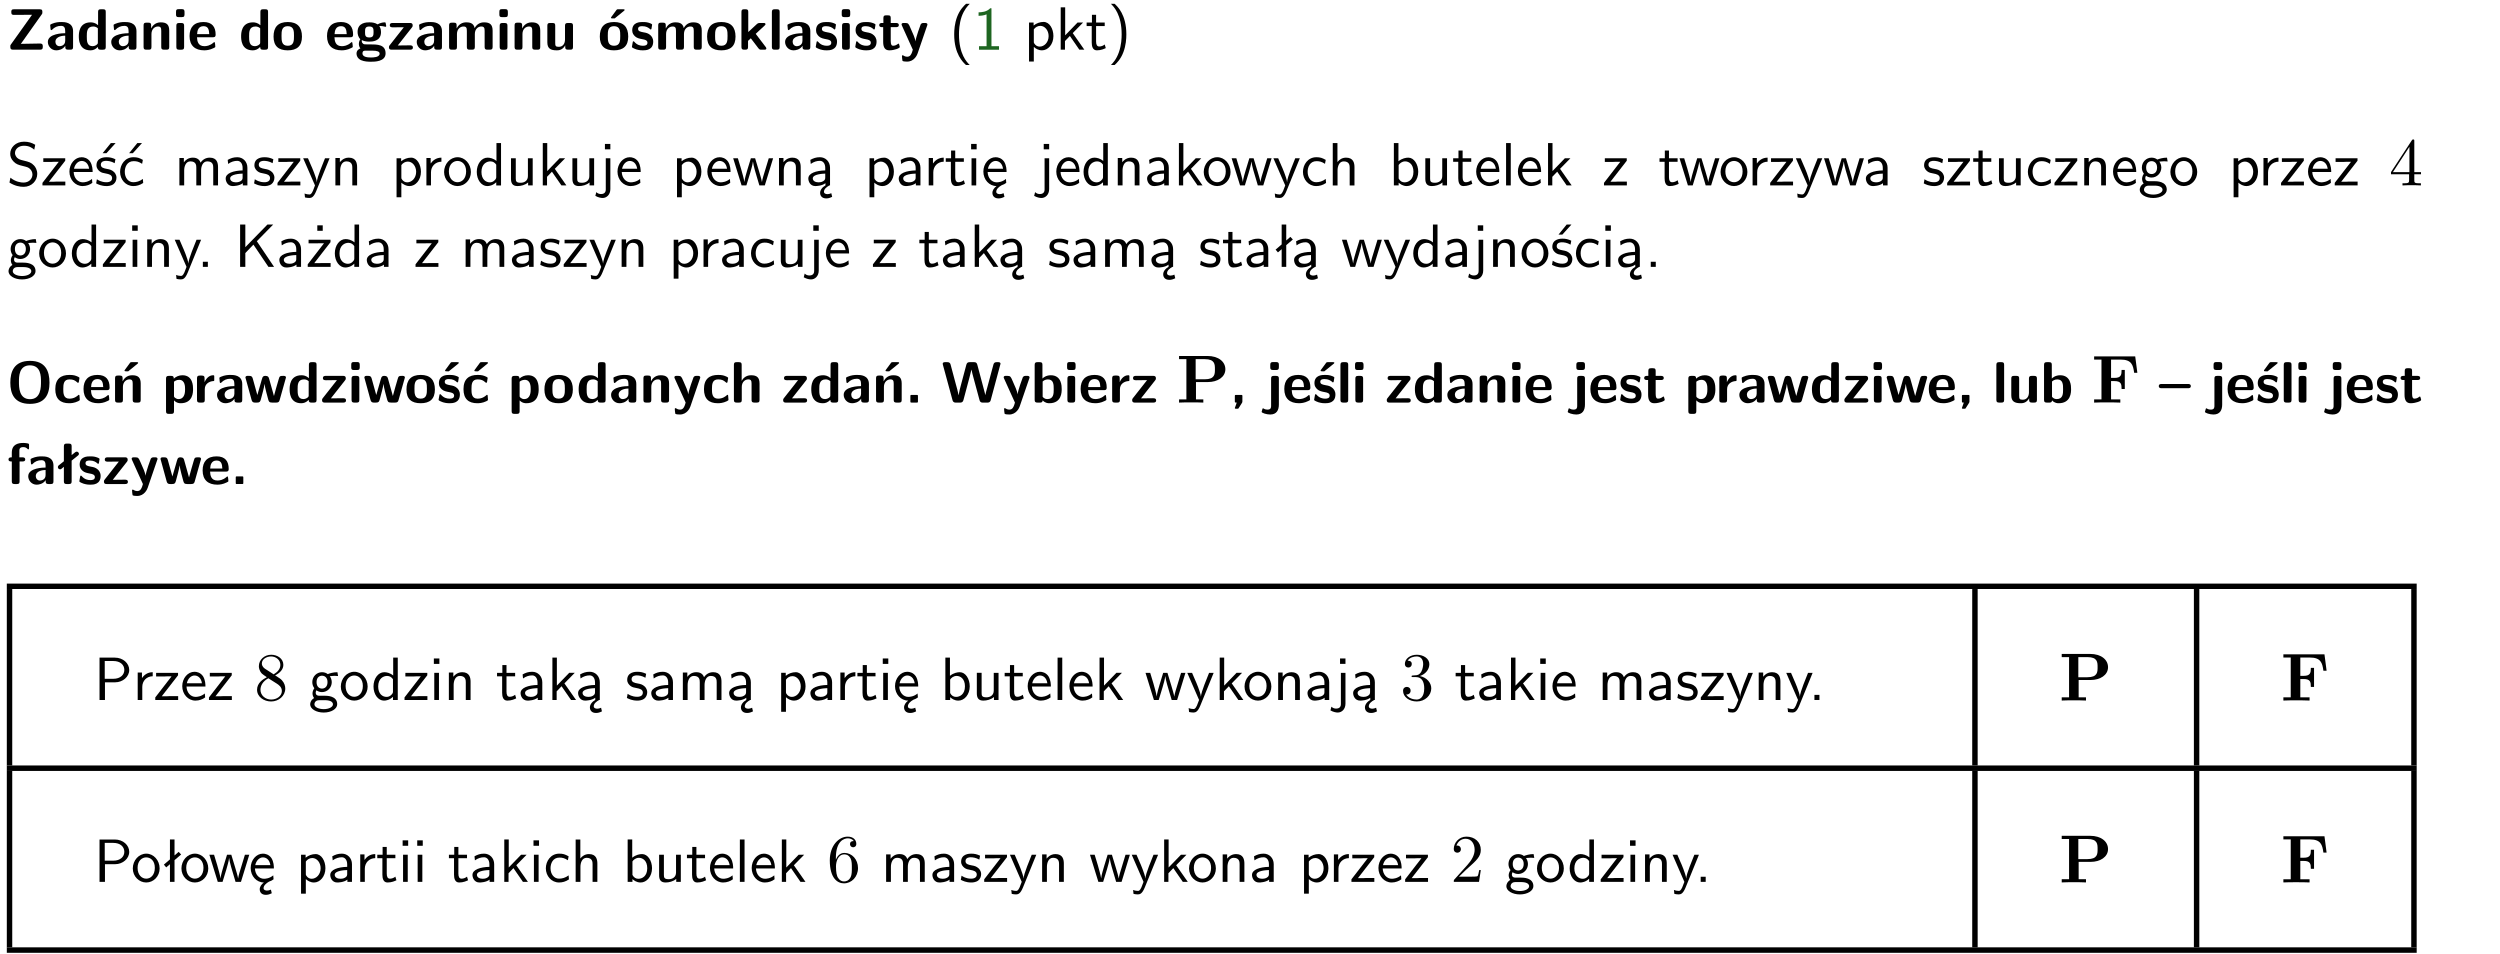 <?xml version="1.0" encoding="UTF-8"?>
<svg width="367pt" height="140pt" version="1.2" viewBox="0 0 367 140" xmlns="http://www.w3.org/2000/svg" xmlns:xlink="http://www.w3.org/1999/xlink">
 <defs>
  <symbol id="glyph0-1" overflow="visible">
   <path d="m5.141-5.203c0.078-0.109 0.078-0.125 0.078-0.312 0-0.234 0-0.422-0.406-0.422h-3.75c-0.359 0-0.406 0.141-0.406 0.422 0 0.406 0.172 0.406 0.516 0.406 0.75 0 1.484-0.016 2.234-0.016h0.297l-3.094 4.344c-0.094 0.109-0.094 0.125-0.094 0.297v0.078c0 0.297 0.094 0.406 0.422 0.406h3.922c0.328 0 0.422-0.109 0.422-0.406v-0.078c0-0.422-0.203-0.422-0.5-0.422-0.75 0-1.938 0.031-2.719 0.047z"/>
  </symbol>
  <symbol id="glyph0-2" overflow="visible">
   <path d="m3.969-2.703c0-1.359-1.297-1.359-1.719-1.359-0.406 0-0.844 0.031-1.406 0.266-0.188 0.078-0.234 0.109-0.234 0.203 0 0.062 0.062 0.547 0.062 0.625 0.016 0.047 0.062 0.094 0.109 0.094s0.078-0.031 0.094-0.047c0.375-0.391 0.797-0.578 1.328-0.578 0.469 0 0.609 0.281 0.609 0.781v0.297c-0.297 0-2.547 0.031-2.547 1.281 0 0.594 0.484 1.234 1.234 1.234 0.297 0 0.938-0.078 1.328-0.672v0.172c0 0.266 0.062 0.406 0.422 0.406h0.312c0.328 0 0.406-0.109 0.406-0.406zm-1.156 1.391c0 0.797-0.812 0.797-0.844 0.797-0.359 0-0.594-0.312-0.594-0.641 0-0.844 1.188-0.906 1.438-0.906z"/>
  </symbol>
  <symbol id="glyph0-3" overflow="visible">
   <path d="m4.266-5.531c0-0.281-0.047-0.406-0.406-0.406h-0.312c-0.328 0-0.406 0.109-0.406 0.406v1.938c-0.391-0.359-0.812-0.422-1.078-0.422-1.75 0-1.75 1.641-1.75 2.062 0 0.391 0 2.047 1.703 2.047 0.359 0 0.719-0.109 1.094-0.5 0 0.328 0.125 0.406 0.406 0.406h0.344c0.328 0 0.406-0.109 0.406-0.406zm-1.156 4.453c0 0.156 0 0.234-0.25 0.406-0.219 0.125-0.406 0.156-0.516 0.156-0.859 0-0.859-0.797-0.859-1.438s0-1.453 0.953-1.453c0.25 0 0.484 0.094 0.672 0.266z"/>
  </symbol>
  <symbol id="glyph0-4" overflow="visible">
   <path d="m4.281-2.781c0-0.891-0.375-1.234-1.25-1.234-0.906 0-1.281 0.656-1.391 0.875h-0.016v-0.422c0-0.281-0.062-0.406-0.406-0.406h-0.297c-0.312 0-0.406 0.094-0.406 0.406v3.156c0 0.297 0.094 0.406 0.406 0.406h0.344c0.328 0 0.406-0.109 0.406-0.406v-1.891c0-0.75 0.5-1.109 0.953-1.109 0.406 0 0.484 0.203 0.484 0.641v2.359c0 0.266 0.062 0.406 0.422 0.406h0.344c0.328 0 0.406-0.109 0.406-0.406z"/>
  </symbol>
  <symbol id="glyph0-5" overflow="visible">
   <path d="m0.875-5.953c-0.281 0-0.406 0.047-0.406 0.391v0.406c0 0.266 0.078 0.375 0.391 0.375h0.453c0.406 0 0.406-0.172 0.406-0.578s0-0.594-0.406-0.594zm0.781 2.438c0-0.266-0.062-0.406-0.406-0.406h-0.312c-0.312 0-0.422 0.094-0.422 0.406v3.109c0 0.297 0.094 0.406 0.422 0.406h0.312c0.328 0 0.406-0.109 0.406-0.406z"/>
  </symbol>
  <symbol id="glyph0-6" overflow="visible">
   <path d="m3.688-1.828c0.203 0 0.406-0.016 0.406-0.391 0-1.109-0.5-1.844-1.781-1.844-1.375 0-2.047 0.766-2.047 2.062 0 1.406 0.812 2.094 2.156 2.094 0.328 0 0.812-0.047 1.375-0.328 0.188-0.094 0.25-0.109 0.25-0.219 0-0.062-0.016-0.312-0.031-0.375-0.031-0.266-0.047-0.281-0.125-0.281-0.031 0-0.047 0-0.141 0.094-0.5 0.438-1.016 0.5-1.297 0.5-0.969 0-1.062-0.766-1.094-1.312zm-2.312-0.453c0.016-0.531 0.188-1.172 0.938-1.172 0.688 0 0.812 0.5 0.844 1.172z"/>
  </symbol>
  <symbol id="glyph0-7" overflow="visible">
   <path d="m4.438-1.922c0-1.406-0.688-2.141-2.078-2.141-1.438 0-2.094 0.75-2.094 2.141s0.734 2.016 2.078 2.016 2.094-0.609 2.094-2.016zm-2.078 1.344c-0.922 0-0.922-0.766-0.922-1.453 0-0.656 0-1.422 0.906-1.422 0.922 0 0.922 0.75 0.922 1.422s0 1.453-0.906 1.453z"/>
  </symbol>
  <symbol id="glyph0-8" overflow="visible">
   <path d="m1.719-0.781c-0.312 0-0.438 0-0.547-0.109-0.047-0.031-0.188-0.156-0.188-0.391 0-0.047 0.016-0.078 0.016-0.125 0.406 0.219 0.906 0.219 1.094 0.219 0.359 0 1.719 0 1.719-1.406 0-0.5-0.188-0.797-0.266-0.891 0.141 0 0.438 0 0.797 0.094 0.031 0.016 0.094 0.031 0.125 0.031 0.062 0 0.109-0.047 0.109-0.109 0-0.031-0.047-0.234-0.062-0.328-0.031-0.203-0.031-0.219-0.188-0.219-0.266 0-0.703 0.109-1.016 0.297-0.406-0.266-0.859-0.297-1.219-0.297s-1.719 0-1.719 1.406c0 0.344 0.094 0.781 0.406 1.062-0.219 0.312-0.219 0.641-0.219 0.688 0 0.172 0.047 0.453 0.219 0.672-0.125 0.062-0.562 0.219-0.562 0.766 0 0.266 0.125 0.703 0.656 0.953 0.5 0.219 1.062 0.234 1.469 0.234 0.5 0 2.141 0 2.141-1.219 0-1.328-1.203-1.328-2.359-1.328zm0.375-1.016c-0.609 0-0.625-0.328-0.625-0.797s0.016-0.812 0.625-0.812c0.594 0 0.625 0.328 0.625 0.797 0 0.484-0.031 0.812-0.625 0.812zm0.453 1.938c0.703 0 1.062 0.125 1.062 0.438 0 0.562-0.984 0.562-1.25 0.562-0.344 0-1.266 0-1.266-0.594 0-0.406 0.266-0.406 0.469-0.406z"/>
  </symbol>
  <symbol id="glyph0-9" overflow="visible">
   <path d="m3.641-3.266c0.094-0.109 0.109-0.156 0.109-0.297 0-0.359-0.266-0.359-0.406-0.359h-2.531c-0.125 0-0.422 0-0.422 0.328 0 0.312 0.281 0.312 0.516 0.312 0.266 0 0.953-0.016 1.234-0.016h0.312l-2.078 2.641c-0.094 0.109-0.109 0.156-0.109 0.297 0 0.359 0.266 0.359 0.406 0.359h2.688c0.109 0 0.422 0 0.422-0.312 0-0.328-0.266-0.328-0.516-0.328-0.438 0-0.891 0.016-1.312 0.016h-0.391z"/>
  </symbol>
  <symbol id="glyph0-10" overflow="visible">
   <path d="m6.906-2.781c0-0.891-0.375-1.234-1.25-1.234-0.609 0-1.078 0.281-1.391 0.844-0.141-0.812-0.859-0.844-1.219-0.844-0.172 0-0.531 0-0.922 0.281-0.266 0.203-0.422 0.469-0.484 0.594h-0.016v-0.422c0-0.281-0.062-0.406-0.406-0.406h-0.297c-0.312 0-0.406 0.094-0.406 0.406v3.156c0 0.297 0.094 0.406 0.406 0.406h0.344c0.328 0 0.406-0.109 0.406-0.406v-1.891c0-0.781 0.531-1.109 0.953-1.109 0.406 0 0.5 0.188 0.5 0.641v2.359c0 0.297 0.094 0.406 0.406 0.406h0.344c0.328 0 0.422-0.109 0.422-0.406v-1.891c0-0.781 0.516-1.109 0.938-1.109 0.406 0 0.5 0.188 0.5 0.641v2.359c0 0.297 0.094 0.406 0.406 0.406h0.344c0.328 0 0.422-0.109 0.422-0.406z"/>
  </symbol>
  <symbol id="glyph0-11" overflow="visible">
   <path d="m4.281-3.516c0-0.266-0.062-0.406-0.406-0.406h-0.344c-0.328 0-0.422 0.109-0.422 0.406v2.031c0 0.562-0.297 1.062-0.906 1.062-0.469 0-0.531-0.125-0.531-0.578v-2.516c0-0.266-0.047-0.406-0.406-0.406h-0.344c-0.312 0-0.406 0.094-0.406 0.406v2.438c0 0.922 0.5 1.172 1.391 1.172 0.219 0 0.828 0 1.234-0.734v0.234c0 0.266 0.062 0.406 0.406 0.406h0.328c0.328 0 0.406-0.109 0.406-0.406z"/>
  </symbol>
  <symbol id="glyph0-12" overflow="visible">
   <path d="m4.438-1.922c0-1.406-0.688-2.141-2.078-2.141-1.438 0-2.094 0.75-2.094 2.141s0.734 2.016 2.078 2.016 2.094-0.609 2.094-2.016zm-2.078 1.344c-0.922 0-0.922-0.766-0.922-1.453 0-0.656 0-1.422 0.906-1.422 0.922 0 0.922 0.75 0.922 1.422s0 1.453-0.906 1.453zm1.453-5.125c0.047-0.031 0.094-0.078 0.094-0.125 0-0.109-0.094-0.109-0.219-0.109h-0.703c-0.172 0-0.188 0-0.266 0.094l-0.734 1c-0.078 0.094-0.078 0.125-0.078 0.141 0 0.109 0.094 0.109 0.234 0.109h0.312z"/>
  </symbol>
  <symbol id="glyph0-13" overflow="visible">
   <path d="m3.391-1.203c0-0.484-0.25-0.781-0.406-0.922-0.344-0.312-0.641-0.359-1-0.422-0.484-0.094-0.812-0.156-0.812-0.5s0.281-0.406 0.609-0.406c0.578 0 0.875 0.203 1.109 0.391 0.078 0.094 0.094 0.094 0.125 0.094 0.094 0 0.109-0.078 0.125-0.109 0.016-0.078 0.094-0.547 0.094-0.594 0-0.141-0.453-0.266-0.547-0.297-0.344-0.094-0.609-0.094-0.844-0.094-0.375 0-1.531 0-1.531 1.219 0 0.422 0.188 0.672 0.422 0.891 0.297 0.266 0.641 0.328 1.125 0.422 0.25 0.047 0.688 0.125 0.688 0.5 0 0.391-0.344 0.453-0.672 0.453-0.375 0-0.859-0.109-1.266-0.594-0.031-0.031-0.062-0.062-0.109-0.062-0.094 0-0.109 0.078-0.109 0.125-0.016 0.125-0.125 0.609-0.125 0.703 0 0.156 0.641 0.344 0.641 0.359 0.469 0.141 0.828 0.141 0.969 0.141 0.438 0 1.516-0.031 1.516-1.297z"/>
  </symbol>
  <symbol id="glyph0-14" overflow="visible">
   <path d="m2.688-2.328 1.312-1.219c0.094-0.094 0.125-0.125 0.125-0.188 0-0.188-0.172-0.188-0.281-0.188h-0.5c-0.156 0-0.328 0-0.516 0.188l-1.234 1.141v-2.938c0-0.281-0.062-0.406-0.406-0.406h-0.188c-0.312 0-0.406 0.094-0.406 0.406v5.125c0 0.297 0.094 0.406 0.406 0.406h0.156c0.328 0 0.406-0.109 0.406-0.406v-0.891c0.141-0.125 0.266-0.25 0.406-0.375 0.516 0.672 1.047 1.375 1.109 1.453 0.156 0.188 0.203 0.219 0.453 0.219h0.422c0.109 0 0.297 0 0.297-0.188 0-0.016 0-0.078-0.078-0.188z"/>
  </symbol>
  <symbol id="glyph0-15" overflow="visible">
   <path d="m1.656-5.531c0-0.281-0.062-0.406-0.406-0.406h-0.312c-0.312 0-0.422 0.094-0.422 0.406v5.125c0 0.297 0.094 0.406 0.422 0.406h0.312c0.328 0 0.406-0.109 0.406-0.406z"/>
  </symbol>
  <symbol id="glyph0-16" overflow="visible">
   <path d="m1.859-3.312h0.766c0.109 0 0.422 0 0.422-0.297 0-0.312-0.312-0.312-0.422-0.312h-0.766v-0.703c0-0.281-0.047-0.422-0.406-0.422h-0.266c-0.312 0-0.406 0.094-0.406 0.422v0.703h-0.203c-0.094 0-0.406 0-0.406 0.312 0 0.297 0.312 0.297 0.406 0.297h0.172v2.172c0 0.859 0.312 1.234 0.906 1.234 0.078 0 0.453 0 0.891-0.141 0.156-0.031 0.641-0.188 0.641-0.359 0-0.016-0.016-0.078-0.062-0.266-0.047-0.172-0.062-0.219-0.141-0.219-0.031 0-0.047 0.016-0.094 0.062-0.094 0.062-0.328 0.25-0.688 0.25-0.203 0-0.344-0.141-0.344-0.703z"/>
  </symbol>
  <symbol id="glyph0-17" overflow="visible">
   <path d="m4-3.516c0.047-0.109 0.047-0.125 0.047-0.172 0-0.234-0.234-0.234-0.344-0.234h-0.188c-0.141 0-0.328 0-0.453 0.203-0.016 0.031-0.719 1.922-0.766 2.5-0.047-0.422-0.391-1.219-0.766-2.031-0.234-0.547-0.297-0.672-0.719-0.672h-0.234c-0.109 0-0.328 0-0.328 0.219 0 0.031 0.031 0.094 0.047 0.141l1.609 3.562c-0.062 0.188-0.094 0.281-0.109 0.359-0.109 0.281-0.25 0.672-0.719 0.672-0.281 0-0.484-0.125-0.578-0.188-0.031-0.016-0.062-0.031-0.078-0.031-0.047 0-0.109 0.031-0.109 0.125 0 0.078 0.047 0.656 0.078 0.703 0.078 0.094 0.531 0.109 0.672 0.109 1.062 0 1.484-1 1.547-1.203z"/>
  </symbol>
  <symbol id="glyph0-18" overflow="visible">
   <path d="m6.266-2.922c0-1.734-0.625-3.203-2.859-3.203-2.375 0-2.891 1.625-2.891 3.203 0 1.594 0.562 3.109 2.875 3.109 2.203 0 2.875-1.359 2.875-3.109zm-2.859 2.422c-1.625 0-1.625-1.781-1.625-2.562 0-0.75 0-2.406 1.609-2.406 1.625 0 1.625 1.625 1.625 2.406 0 0.766 0 2.562-1.609 2.562z"/>
  </symbol>
  <symbol id="glyph0-19" overflow="visible">
   <path d="m3.906-0.422c0-0.094-0.031-0.5-0.047-0.609 0-0.016-0.016-0.109-0.094-0.109-0.047 0-0.062 0-0.141 0.094-0.156 0.125-0.547 0.469-1.25 0.469-0.891 0-0.891-0.859-0.891-1.406 0-0.703 0.047-1.422 0.906-1.422 0.562 0 0.797 0.141 1.109 0.406 0.094 0.094 0.109 0.094 0.141 0.094 0.094 0 0.109-0.078 0.125-0.109 0.016-0.078 0.094-0.562 0.094-0.594 0-0.078-0.062-0.109-0.203-0.188-0.406-0.188-0.672-0.266-1.266-0.266-1.281 0-2.078 0.594-2.078 2.094 0 1.422 0.734 2.062 2.031 2.062 0.234 0 0.75-0.016 1.328-0.297 0.234-0.125 0.234-0.141 0.234-0.219z"/>
  </symbol>
  <symbol id="glyph0-20" overflow="visible">
   <path d="m4.281-2.781c0-0.891-0.375-1.234-1.25-1.234-0.906 0-1.281 0.656-1.391 0.875h-0.016v-0.422c0-0.281-0.062-0.406-0.406-0.406h-0.297c-0.312 0-0.406 0.094-0.406 0.406v3.156c0 0.297 0.094 0.406 0.406 0.406h0.344c0.328 0 0.406-0.109 0.406-0.406v-1.891c0-0.75 0.5-1.109 0.953-1.109 0.406 0 0.484 0.203 0.484 0.641v2.359c0 0.266 0.062 0.406 0.422 0.406h0.344c0.328 0 0.406-0.109 0.406-0.406zm-0.469-2.922c0.047-0.031 0.094-0.078 0.094-0.125 0-0.109-0.094-0.109-0.219-0.109h-0.703c-0.172 0-0.188 0-0.266 0.094l-0.734 1c-0.078 0.094-0.078 0.125-0.078 0.141 0 0.109 0.094 0.109 0.234 0.109h0.312z"/>
  </symbol>
  <symbol id="glyph0-21" overflow="visible">
   <path d="m1.688-0.328c0.391 0.422 0.859 0.422 0.969 0.422 1.828 0 1.828-1.641 1.828-2.078 0-0.406 0-2.031-1.562-2.031-0.5 0-0.953 0.203-1.266 0.5 0-0.328-0.109-0.406-0.406-0.406h-0.312c-0.312 0-0.422 0.094-0.422 0.406v4.766c0 0.312 0.094 0.406 0.422 0.406h0.344c0.312 0 0.406-0.109 0.406-0.406zm0-2.734c0.094-0.094 0.375-0.281 0.75-0.281 0.875 0 0.875 1 0.875 1.391 0 0.328 0 1.438-0.969 1.438-0.188 0-0.344-0.078-0.453-0.156-0.203-0.141-0.203-0.188-0.203-0.344z"/>
  </symbol>
  <symbol id="glyph0-22" overflow="visible">
   <path d="m1.656-1.969c0-0.812 0.688-1.141 1.219-1.188 0.156 0 0.172 0 0.172-0.219v-0.406c0-0.172 0-0.234-0.156-0.234-0.234 0-0.859 0.078-1.266 1.016v-0.562c0-0.281-0.062-0.406-0.422-0.406h-0.266c-0.312 0-0.422 0.094-0.422 0.406v3.156c0 0.297 0.094 0.406 0.422 0.406h0.312c0.328 0 0.406-0.109 0.406-0.406z"/>
  </symbol>
  <symbol id="glyph0-23" overflow="visible">
   <path d="m6.156-3.688c-0.031-0.234-0.172-0.234-0.438-0.234-0.406 0-0.516 0.031-0.625 0.469-0.203 0.656-0.578 2-0.703 2.484l-0.719-2.562c-0.062-0.188-0.125-0.391-0.516-0.391-0.125 0-0.328 0-0.438 0.203-0.078 0.125-0.453 1.609-0.766 2.609l-0.672-2.422c-0.094-0.297-0.188-0.391-0.531-0.391h-0.172c-0.172 0-0.344 0-0.375 0.234l0.906 3.297c0.109 0.391 0.344 0.391 0.547 0.391h0.25c0.391 0 0.469-0.125 0.562-0.469 0.188-0.719 0.5-1.797 0.531-2.234l0.016-0.016c0.047 0.5 0.422 1.844 0.531 2.25 0.094 0.312 0.141 0.469 0.578 0.469h0.578c0.359 0 0.453-0.109 0.531-0.391z"/>
  </symbol>
  <symbol id="glyph0-24" overflow="visible">
   <path d="m3.391-1.203c0-0.484-0.25-0.781-0.406-0.922-0.344-0.312-0.641-0.359-1-0.422-0.484-0.094-0.812-0.156-0.812-0.5s0.281-0.406 0.609-0.406c0.578 0 0.875 0.203 1.109 0.391 0.078 0.094 0.094 0.094 0.125 0.094 0.094 0 0.109-0.078 0.125-0.109 0.016-0.078 0.094-0.547 0.094-0.594 0-0.141-0.453-0.266-0.547-0.297-0.344-0.094-0.609-0.094-0.844-0.094-0.375 0-1.531 0-1.531 1.219 0 0.422 0.188 0.672 0.422 0.891 0.297 0.266 0.641 0.328 1.125 0.422 0.25 0.047 0.688 0.125 0.688 0.5 0 0.391-0.344 0.453-0.672 0.453-0.375 0-0.859-0.109-1.266-0.594-0.031-0.031-0.062-0.062-0.109-0.062-0.094 0-0.109 0.078-0.109 0.125-0.016 0.125-0.125 0.609-0.125 0.703 0 0.156 0.641 0.344 0.641 0.359 0.469 0.141 0.828 0.141 0.969 0.141 0.438 0 1.516-0.031 1.516-1.297zm-0.25-4.5c0.031-0.031 0.094-0.078 0.094-0.125 0-0.109-0.094-0.109-0.234-0.109h-0.703c-0.172 0-0.188 0-0.266 0.094l-0.734 1c-0.078 0.094-0.078 0.125-0.078 0.141 0 0.109 0.094 0.109 0.234 0.109h0.312z"/>
  </symbol>
  <symbol id="glyph0-25" overflow="visible">
   <path d="m3.906-0.422c0-0.094-0.031-0.5-0.047-0.609 0-0.016-0.016-0.109-0.094-0.109-0.047 0-0.062 0-0.141 0.094-0.156 0.125-0.547 0.469-1.25 0.469-0.891 0-0.891-0.859-0.891-1.406 0-0.703 0.047-1.422 0.906-1.422 0.562 0 0.797 0.141 1.109 0.406 0.094 0.094 0.109 0.094 0.141 0.094 0.094 0 0.109-0.078 0.125-0.109 0.016-0.078 0.094-0.562 0.094-0.594 0-0.078-0.062-0.109-0.203-0.188-0.406-0.188-0.672-0.266-1.266-0.266-1.281 0-2.078 0.594-2.078 2.094 0 1.422 0.734 2.062 2.031 2.062 0.234 0 0.75-0.016 1.328-0.297 0.234-0.125 0.234-0.141 0.234-0.219zm-0.094-5.281c0.047-0.031 0.094-0.078 0.094-0.125 0-0.109-0.094-0.109-0.219-0.109h-0.703c-0.172 0-0.188 0-0.266 0.094l-0.734 1c-0.078 0.094-0.078 0.125-0.078 0.141 0 0.109 0.094 0.109 0.234 0.109h0.312z"/>
  </symbol>
  <symbol id="glyph0-26" overflow="visible">
   <path d="m4.281-2.781c0-0.891-0.375-1.234-1.25-1.234-0.859 0-1.25 0.594-1.375 0.828v-2.344c0-0.281-0.062-0.406-0.422-0.406h-0.312c-0.312 0-0.406 0.094-0.406 0.406v5.125c0 0.297 0.094 0.406 0.406 0.406h0.344c0.328 0 0.406-0.109 0.406-0.406v-1.891c0-0.75 0.5-1.109 0.953-1.109 0.406 0 0.484 0.203 0.484 0.641v2.359c0 0.266 0.062 0.406 0.422 0.406h0.344c0.328 0 0.406-0.109 0.406-0.406z"/>
  </symbol>
  <symbol id="glyph0-27" overflow="visible">
   <path d="m1.859-0.891c0-0.219 0-0.234-0.219-0.234h-0.672c-0.219 0-0.219 0.016-0.219 0.234v0.656c0 0.219 0 0.234 0.219 0.234h0.672c0.219 0 0.219-0.016 0.219-0.234z"/>
  </symbol>
  <symbol id="glyph0-28" overflow="visible">
   <path d="m8.641-5.531c0.047-0.125 0.047-0.156 0.047-0.156 0-0.25-0.234-0.25-0.359-0.25h-0.172c-0.172 0-0.422 0-0.516 0.375l-0.906 3.375c-0.125 0.438-0.203 0.719-0.281 1.094-0.047-0.234-0.047-0.25-0.25-1l-0.922-3.469c-0.094-0.344-0.266-0.375-0.516-0.375h-0.562c-0.188 0-0.422 0-0.531 0.375l-0.75 2.812-0.219 0.844c-0.094 0.406-0.156 0.672-0.172 0.812h-0.016c-0.062-0.453-0.266-1.203-0.422-1.734l-0.734-2.75c-0.094-0.359-0.344-0.359-0.516-0.359h-0.281c-0.125 0-0.359 0-0.359 0.25 0 0 0 0.031 0.031 0.156l1.406 5.172c0.094 0.359 0.344 0.359 0.516 0.359h0.562c0.188 0 0.422 0 0.531-0.391l0.891-3.344c0.125-0.469 0.188-0.703 0.281-1.125 0.109 0.5 0.156 0.719 0.312 1.266l0.875 3.234c0.094 0.359 0.328 0.359 0.5 0.359h0.625c0.172 0 0.422 0 0.516-0.359z"/>
  </symbol>
  <symbol id="glyph0-29" overflow="visible">
   <path d="m1.656-5.531c0-0.281-0.062-0.406-0.406-0.406h-0.312c-0.312 0-0.422 0.094-0.422 0.406v5.125c0 0.297 0.094 0.406 0.422 0.406h0.344c0.141 0 0.391 0 0.406-0.328 0.391 0.422 0.828 0.422 0.969 0.422 1.828 0 1.828-1.641 1.828-2.078 0-0.406 0-2.031-1.609-2.031-0.703 0-1.141 0.391-1.219 0.484zm0.031 2.438c0.109-0.109 0.375-0.312 0.766-0.312 0.859 0 0.859 0.797 0.859 1.438s0 1.453-0.953 1.453c-0.359 0-0.578-0.219-0.672-0.344z"/>
  </symbol>
  <symbol id="glyph0-30" overflow="visible">
   <path d="m1.859-0.891c0-0.219 0-0.234-0.219-0.234h-0.672c-0.219 0-0.219 0.016-0.219 0.234v0.656c0 0.219 0 0.234 0.281 0.234-0.047 0.141-0.094 0.281-0.141 0.406-0.047 0.141-0.141 0.375-0.141 0.391 0 0.109 0.094 0.109 0.219 0.109h0.109c0.172 0 0.188 0 0.266-0.141 0.156-0.234 0.297-0.469 0.453-0.719 0.062-0.109 0.062-0.125 0.062-0.281z"/>
  </symbol>
  <symbol id="glyph0-31" overflow="visible">
   <path d="m1.922-5.547c0-0.266-0.062-0.406-0.422-0.406h-0.422c-0.328 0-0.422 0.109-0.422 0.406v0.359c0 0.266 0.062 0.406 0.422 0.406h0.422c0.328 0 0.422-0.109 0.422-0.406zm-1.141 6.016c0 0.219 0 0.562-0.531 0.562-0.109 0-0.328-0.016-0.516-0.125-0.078-0.062-0.109-0.062-0.125-0.062-0.094 0-0.094 0.062-0.141 0.234-0.062 0.188-0.078 0.25-0.078 0.281 0 0.156 0.719 0.391 1.25 0.391 0.938 0 1.281-0.625 1.281-1.469v-3.797c0-0.266-0.062-0.406-0.422-0.406h-0.312c-0.328 0-0.406 0.109-0.406 0.406z"/>
  </symbol>
  <symbol id="glyph0-32" overflow="visible">
   <path d="m4.297-2.109c0.094 0 0.406 0 0.406-0.312s-0.312-0.312-0.406-0.312h-3.891c-0.094 0-0.406 0-0.406 0.312s0.312 0.312 0.406 0.312z"/>
  </symbol>
  <symbol id="glyph0-33" overflow="visible">
   <path d="m1.875-3.312h0.406c0.109 0 0.422 0 0.422-0.297 0-0.312-0.312-0.312-0.422-0.312h-0.438v-0.938c0-0.219 0-0.562 0.562-0.562 0.281 0 0.438 0.078 0.609 0.234 0.062 0.078 0.094 0.094 0.141 0.094 0.109 0 0.109-0.094 0.109-0.219v-0.406c0-0.203-0.016-0.203-0.297-0.266-0.25-0.047-0.438-0.047-0.562-0.047-0.641 0-1.672 0.141-1.672 1.422v0.688c-0.172 0-0.484 0-0.484 0.312 0 0.297 0.297 0.297 0.484 0.297v2.906c0 0.297 0.094 0.406 0.406 0.406h0.328c0.328 0 0.406-0.109 0.406-0.406z"/>
  </symbol>
  <symbol id="glyph0-34" overflow="visible">
   <path d="m1-3.344-0.766 0.609c-0.125 0.109-0.156 0.312-0.047 0.453 0.109 0.125 0.312 0.172 0.453 0.047l0.359-0.297v2.125c0 0.297 0.094 0.406 0.406 0.406h0.328c0.328 0 0.406-0.109 0.406-0.406v-3.031l0.953-0.766c0.141-0.109 0.156-0.297 0.047-0.422-0.109-0.141-0.297-0.172-0.453-0.062l-0.547 0.438v-1.281c0-0.281-0.062-0.406-0.406-0.406h-0.328c-0.297 0-0.406 0.094-0.406 0.406z"/>
  </symbol>
  <symbol id="glyph1-1" overflow="visible">
   <path d="m2.438-6.734c-0.297 0.281-0.891 0.828-1.312 1.922-0.359 0.969-0.422 1.922-0.422 2.562 0 2.906 1.297 4.094 1.734 4.5h0.547c-0.438-0.438-1.578-1.594-1.578-4.5 0-0.5 0.031-1.547 0.391-2.609 0.375-1.031 0.891-1.578 1.188-1.875z"/>
  </symbol>
  <symbol id="glyph1-2" overflow="visible">
   <path d="m2.688-6.078h-0.188c-0.531 0.547-1.266 0.578-1.703 0.594v0.516c0.297-0.016 0.734-0.031 1.172-0.219v4.672h-1.109v0.516h2.938v-0.516h-1.109z"/>
  </symbol>
  <symbol id="glyph1-3" overflow="visible">
   <path d="m1.438-0.406c0.281 0.25 0.672 0.5 1.203 0.5 0.875 0 1.672-0.875 1.672-2.094 0-1.078-0.578-2.078-1.438-2.078-0.531 0-1.047 0.188-1.469 0.531v-0.438h-0.672v5.719h0.703zm0-2.578c0.219-0.312 0.562-0.516 0.953-0.516 0.672 0 1.219 0.672 1.219 1.5 0 0.922-0.641 1.547-1.312 1.547-0.344 0-0.594-0.172-0.766-0.422-0.094-0.125-0.094-0.141-0.094-0.312z"/>
  </symbol>
  <symbol id="glyph1-4" overflow="visible">
   <path d="m2.516-2.438 1.516-1.547h-0.812l-1.812 1.875v-4.109h-0.656v6.219h0.625v-1.266l0.719-0.75 1.391 2.016h0.734z"/>
  </symbol>
  <symbol id="glyph1-5" overflow="visible">
   <path d="m1.562-3.469h1.266v-0.516h-1.266v-1.141h-0.609v1.141h-0.781v0.516h0.75v2.406c0 0.531 0.125 1.156 0.75 1.156s1.078-0.219 1.312-0.328l-0.156-0.531c-0.234 0.188-0.516 0.297-0.797 0.297-0.344 0-0.469-0.281-0.469-0.75z"/>
  </symbol>
  <symbol id="glyph1-6" overflow="visible">
   <path d="m1.047 2.25c0.297-0.281 0.891-0.828 1.297-1.922 0.359-0.969 0.422-1.922 0.422-2.578 0-2.891-1.281-4.078-1.719-4.484h-0.547c0.438 0.438 1.578 1.594 1.578 4.484 0 0.516-0.031 1.562-0.406 2.625-0.359 1.031-0.875 1.578-1.172 1.875z"/>
  </symbol>
  <symbol id="glyph1-7" overflow="visible">
   <path d="m4.172-5.969c-0.5-0.297-0.984-0.453-1.641-0.453-1.25 0-2.031 0.875-2.031 1.766 0 0.391 0.125 0.766 0.484 1.141 0.375 0.406 0.781 0.516 1.297 0.641 0.766 0.188 0.859 0.219 1.109 0.438 0.172 0.156 0.375 0.453 0.375 0.828 0 0.594-0.484 1.188-1.312 1.188-0.359 0-1.172-0.094-1.922-0.719l-0.141 0.719c0.797 0.5 1.516 0.625 2.078 0.625 1.188 0 2-0.906 2-1.891 0-0.594-0.266-1.016-0.469-1.234-0.422-0.453-0.719-0.531-1.547-0.734-0.516-0.125-0.656-0.172-0.922-0.391-0.062-0.062-0.328-0.328-0.328-0.719 0-0.531 0.484-1.062 1.312-1.062 0.766 0 1.188 0.297 1.516 0.578z"/>
  </symbol>
  <symbol id="glyph1-8" overflow="visible">
   <path d="m3.594-3.625v-0.359h-3.219v0.531h1.25c0.109 0 0.219-0.016 0.328-0.016h0.688l-2.391 3.094v0.375h3.359v-0.562h-1.328c-0.109 0-0.203 0.016-0.312 0.016h-0.766z"/>
  </symbol>
  <symbol id="glyph1-9" overflow="visible">
   <path d="m3.719-1.969c0-0.297-0.016-0.969-0.359-1.516-0.375-0.547-0.922-0.656-1.25-0.656-0.984 0-1.797 0.953-1.797 2.109 0 1.188 0.859 2.125 1.938 2.125 0.562 0 1.078-0.203 1.422-0.469l-0.047-0.578c-0.562 0.469-1.156 0.5-1.359 0.5-0.719 0-1.297-0.625-1.328-1.516zm-2.734-0.484c0.141-0.688 0.625-1.141 1.125-1.141 0.469 0 0.969 0.312 1.094 1.141z"/>
  </symbol>
  <symbol id="glyph1-10" overflow="visible">
   <path d="m3.078-3.844c-0.469-0.219-0.828-0.297-1.297-0.297-0.219 0-1.484 0-1.484 1.188 0 0.438 0.266 0.719 0.484 0.891 0.281 0.203 0.469 0.234 0.969 0.328 0.328 0.062 0.844 0.172 0.844 0.656 0 0.609-0.703 0.609-0.844 0.609-0.734 0-1.234-0.328-1.391-0.438l-0.109 0.609c0.281 0.141 0.781 0.391 1.516 0.391 0.156 0 0.641 0 1.031-0.281 0.281-0.219 0.438-0.578 0.438-0.953 0-0.5-0.344-0.812-0.359-0.828-0.344-0.312-0.594-0.375-1.031-0.453-0.5-0.094-0.906-0.188-0.906-0.625 0-0.562 0.641-0.562 0.75-0.562 0.297 0 0.766 0.047 1.281 0.344zm0.031-2.375h-0.703l-1.203 1.484h0.562z"/>
  </symbol>
  <symbol id="glyph1-11" overflow="visible">
   <path d="m3.672-3.75c-0.531-0.297-0.828-0.391-1.375-0.391-1.25 0-1.969 1.094-1.969 2.156 0 1.109 0.812 2.078 1.938 2.078 0.484 0 0.969-0.125 1.453-0.453l-0.047-0.594c-0.469 0.359-0.953 0.484-1.406 0.484-0.734 0-1.25-0.656-1.25-1.531 0-0.703 0.344-1.562 1.297-1.562 0.453 0 0.766 0.078 1.25 0.391zm-0.125-2.469h-0.688l-1.203 1.484h0.547z"/>
  </symbol>
  <symbol id="glyph1-12" overflow="visible">
   <path d="m6.391-2.672c0-0.609-0.141-1.406-1.219-1.406-0.547 0-1.016 0.25-1.344 0.734-0.234-0.688-0.859-0.734-1.141-0.734-0.656 0-1.078 0.359-1.312 0.688v-0.641h-0.656v4.031h0.703v-2.203c0-0.609 0.25-1.328 0.906-1.328 0.844 0 0.875 0.578 0.875 0.922v2.609h0.703v-2.203c0-0.609 0.25-1.328 0.906-1.328 0.844 0 0.875 0.578 0.875 0.922v2.609h0.703z"/>
  </symbol>
  <symbol id="glyph1-13" overflow="visible">
   <path d="m3.578-2.594c0-0.906-0.656-1.547-1.484-1.547-0.578 0-0.984 0.156-1.406 0.391l0.062 0.594c0.453-0.328 0.906-0.453 1.344-0.453 0.422 0 0.781 0.359 0.781 1.031v0.375c-1.344 0.031-2.484 0.406-2.484 1.188 0 0.391 0.25 1.109 1.031 1.109 0.125 0 0.969-0.016 1.484-0.422v0.328h0.672zm-0.703 1.406c0 0.172 0 0.391-0.297 0.562-0.266 0.172-0.609 0.172-0.703 0.172-0.438 0-0.828-0.203-0.828-0.578 0-0.625 1.453-0.688 1.828-0.703z"/>
  </symbol>
  <symbol id="glyph1-14" overflow="visible">
   <path d="m3.078-3.844c-0.469-0.219-0.828-0.297-1.297-0.297-0.219 0-1.484 0-1.484 1.188 0 0.438 0.266 0.719 0.484 0.891 0.281 0.203 0.469 0.234 0.969 0.328 0.328 0.062 0.844 0.172 0.844 0.656 0 0.609-0.703 0.609-0.844 0.609-0.734 0-1.234-0.328-1.391-0.438l-0.109 0.609c0.281 0.141 0.781 0.391 1.516 0.391 0.156 0 0.641 0 1.031-0.281 0.281-0.219 0.438-0.578 0.438-0.953 0-0.5-0.344-0.812-0.359-0.828-0.344-0.312-0.594-0.375-1.031-0.453-0.5-0.094-0.906-0.188-0.906-0.625 0-0.562 0.641-0.562 0.75-0.562 0.297 0 0.766 0.047 1.281 0.344z"/>
  </symbol>
  <symbol id="glyph1-15" overflow="visible">
   <path d="m4-3.984h-0.672c-1.172 2.859-1.188 3.266-1.188 3.469h-0.016c-0.047-0.594-0.766-2.266-0.812-2.344l-0.484-1.125h-0.703l1.734 3.984c-0.094 0.281-0.281 0.719-0.312 0.812-0.234 0.516-0.391 0.516-0.516 0.516-0.141 0-0.438-0.031-0.703-0.141l0.062 0.578c0.188 0.047 0.438 0.078 0.641 0.078 0.312 0 0.641-0.109 1.016-1.031z"/>
  </symbol>
  <symbol id="glyph1-16" overflow="visible">
   <path d="m3.906-2.672c0-0.594-0.141-1.406-1.234-1.406-0.812 0-1.25 0.609-1.297 0.672v-0.625h-0.656v4.031h0.703v-2.203c0-0.594 0.234-1.328 0.906-1.328 0.859 0 0.875 0.641 0.875 0.922v2.609h0.703z"/>
  </symbol>
  <symbol id="glyph1-17" overflow="visible">
   <path d="m1.406-1.922c0-0.891 0.641-1.547 1.531-1.562v-0.594c-0.797 0-1.297 0.453-1.578 0.859v-0.812h-0.625v4.031h0.672z"/>
  </symbol>
  <symbol id="glyph1-18" overflow="visible">
   <path d="m4.203-1.969c0-1.203-0.891-2.172-1.953-2.172-1.109 0-1.984 1-1.984 2.172s0.922 2.062 1.969 2.062c1.078 0 1.969-0.906 1.969-2.062zm-1.969 1.5c-0.625 0-1.266-0.516-1.266-1.594s0.688-1.531 1.266-1.531c0.625 0 1.266 0.469 1.266 1.531s-0.609 1.594-1.266 1.594z"/>
  </symbol>
  <symbol id="glyph1-19" overflow="visible">
   <path d="m3.891-6.219h-0.672v2.625c-0.469-0.391-0.969-0.484-1.312-0.484-0.891 0-1.578 0.938-1.578 2.094 0 1.172 0.688 2.078 1.531 2.078 0.297 0 0.828-0.078 1.328-0.562v0.469h0.703zm-0.703 4.969c0 0.125 0 0.297-0.297 0.547-0.203 0.188-0.422 0.25-0.656 0.25-0.562 0-1.219-0.422-1.219-1.531 0-1.188 0.781-1.547 1.312-1.547 0.391 0 0.672 0.203 0.859 0.484z"/>
  </symbol>
  <symbol id="glyph1-20" overflow="visible">
   <path d="m3.906-3.984h-0.703v2.609c0 0.672-0.5 0.984-1.078 0.984-0.641 0-0.703-0.234-0.703-0.625v-2.969h-0.703v3c0 0.656 0.219 1.078 0.953 1.078 0.484 0 1.125-0.141 1.562-0.531v0.438h0.672z"/>
  </symbol>
  <symbol id="glyph1-21" overflow="visible">
   <path d="m1.656-6.094h-0.797v0.797h0.797zm-2.203 7.625c0.438 0.25 0.844 0.312 1.078 0.312 0.562 0 1.125-0.469 1.125-1.312v-4.516h-0.672v4.594c0 0.578-0.453 0.656-0.703 0.656-0.266 0-0.5-0.094-0.688-0.281z"/>
  </symbol>
  <symbol id="glyph1-22" overflow="visible">
   <path d="m5.984-3.984h-0.641l-0.578 1.906c-0.109 0.312-0.375 1.203-0.422 1.594-0.031-0.281-0.266-1.078-0.422-1.594l-0.578-1.906h-0.625l-0.516 1.688c-0.094 0.312-0.406 1.344-0.438 1.797-0.047-0.422-0.344-1.438-0.484-1.938l-0.469-1.547h-0.688l1.234 3.984h0.703c0.047-0.141 0.359-1.141 0.562-1.844 0.125-0.422 0.375-1.297 0.391-1.641h0.016c0.016 0.25 0.172 0.875 0.281 1.266l0.656 2.219h0.797z"/>
  </symbol>
  <symbol id="glyph1-23" overflow="visible">
   <path d="m2.875-1.188c0 0.172 0 0.391-0.297 0.562-0.266 0.172-0.609 0.172-0.703 0.172-0.438 0-0.828-0.203-0.828-0.578 0-0.625 1.453-0.688 1.828-0.703zm-0.188 2.125c0-0.406 0.375-0.703 0.797-0.938h0.094v-2.594c0-0.906-0.656-1.547-1.484-1.547-0.578 0-0.984 0.156-1.406 0.391l0.062 0.594c0.453-0.328 0.906-0.453 1.344-0.453 0.422 0 0.781 0.359 0.781 1.031v0.375c-1.344 0.031-2.484 0.406-2.484 1.188 0 0.391 0.25 1.109 1.031 1.109 0.125 0 0.969-0.016 1.484-0.422v0.328c-0.453 0.25-0.812 0.688-0.781 1.141 0.016 0.391 0.281 0.766 0.891 0.766 0.297 0 0.516-0.062 0.875-0.234l-0.125-0.531c-0.203 0.094-0.406 0.141-0.594 0.141-0.25-0.031-0.469-0.078-0.484-0.344z"/>
  </symbol>
  <symbol id="glyph1-24" overflow="visible">
   <path d="m1.469-6.094h-0.812v0.797h0.812zm-0.062 2.109h-0.688v3.984h0.688z"/>
  </symbol>
  <symbol id="glyph1-25" overflow="visible">
   <path d="m0.984-2.453c0.141-0.688 0.625-1.141 1.125-1.141 0.469 0 0.969 0.312 1.094 1.141zm1.219 3.391c0-0.406 0.391-0.734 0.797-0.969 0.266-0.078 0.484-0.203 0.672-0.344l-0.047-0.578c-0.562 0.469-1.156 0.5-1.359 0.5-0.719 0-1.297-0.625-1.328-1.516h2.781c0-0.297-0.016-0.969-0.359-1.516-0.375-0.547-0.922-0.656-1.25-0.656-0.984 0-1.797 0.953-1.797 2.109 0 1.188 0.859 2.125 1.938 2.125-0.359 0.25-0.641 0.656-0.609 1.047 0.016 0.391 0.281 0.766 0.891 0.766 0.297 0 0.516-0.062 0.875-0.234l-0.125-0.531c-0.203 0.094-0.406 0.141-0.594 0.141-0.25-0.031-0.469-0.078-0.484-0.344z"/>
  </symbol>
  <symbol id="glyph1-26" overflow="visible">
   <path d="m3.672-3.75c-0.531-0.297-0.828-0.391-1.375-0.391-1.25 0-1.969 1.094-1.969 2.156 0 1.109 0.812 2.078 1.938 2.078 0.484 0 0.969-0.125 1.453-0.453l-0.047-0.594c-0.469 0.359-0.953 0.484-1.406 0.484-0.734 0-1.25-0.656-1.25-1.531 0-0.703 0.344-1.562 1.297-1.562 0.453 0 0.766 0.078 1.25 0.391z"/>
  </symbol>
  <symbol id="glyph1-27" overflow="visible">
   <path d="m3.906-2.672c0-0.594-0.141-1.406-1.234-1.406-0.562 0-0.984 0.281-1.266 0.641v-2.781h-0.688v6.219h0.703v-2.203c0-0.594 0.234-1.328 0.906-1.328 0.859 0 0.875 0.641 0.875 0.922v2.609h0.703z"/>
  </symbol>
  <symbol id="glyph1-28" overflow="visible">
   <path d="m1.406-6.219h-0.672v6.219h0.703v-0.406c0.219 0.188 0.594 0.5 1.203 0.5 0.891 0 1.672-0.891 1.672-2.094 0-1.109-0.625-2.078-1.453-2.078-0.359 0-0.906 0.094-1.453 0.531zm0.031 3.219c0.141-0.219 0.469-0.531 0.953-0.531 0.531 0 1.219 0.391 1.219 1.531 0 1.172-0.75 1.547-1.297 1.547-0.359 0-0.656-0.156-0.875-0.562z"/>
  </symbol>
  <symbol id="glyph1-29" overflow="visible">
   <path d="m1.406-6.219h-0.688v6.219h0.688z"/>
  </symbol>
  <symbol id="glyph1-30" overflow="visible">
   <path d="m3.156-3.5c0.203 0 0.453-0.047 0.672-0.047 0.156 0 0.5 0.031 0.516 0.031l-0.094-0.562c-0.625 0-1.141 0.172-1.422 0.281-0.188-0.156-0.484-0.281-0.844-0.281-0.781 0-1.422 0.641-1.422 1.453 0 0.344 0.109 0.656 0.297 0.891-0.266 0.375-0.266 0.719-0.266 0.766 0 0.234 0.078 0.5 0.234 0.688-0.469 0.266-0.578 0.688-0.578 0.922 0 0.672 0.891 1.203 1.984 1.203 1.109 0 1.984-0.531 1.984-1.219 0-1.25-1.5-1.25-1.844-1.25h-0.781c-0.125 0-0.531 0-0.531-0.469 0-0.094 0.047-0.25 0.109-0.328 0.188 0.141 0.484 0.266 0.812 0.266 0.812 0 1.438-0.672 1.438-1.469 0-0.422-0.203-0.75-0.297-0.891zm-1.172 1.828c-0.328 0-0.797-0.203-0.797-0.953 0-0.734 0.469-0.938 0.797-0.938 0.391 0 0.812 0.25 0.812 0.938 0 0.703-0.422 0.953-0.812 0.953zm0.406 1.703c0.188 0 1.203 0 1.203 0.609 0 0.406-0.609 0.703-1.344 0.703s-1.375-0.281-1.375-0.703c0-0.031 0-0.609 0.703-0.609z"/>
  </symbol>
  <symbol id="glyph1-31" overflow="visible">
   <path d="m1.609-0.75h-0.734v0.75h0.734z"/>
  </symbol>
  <symbol id="glyph1-32" overflow="visible">
   <path d="m3.312-3.766 2.406-2.453h-0.844l-3.25 3.328v-3.328h-0.766v6.219h0.766v-2.031l1.188-1.234 2.203 3.266h0.828z"/>
  </symbol>
  <symbol id="glyph1-33" overflow="visible">
   <path d="m3.594-3.625v-0.359h-3.219v0.531h1.25c0.109 0 0.219-0.016 0.328-0.016h0.688l-2.391 3.094v0.375h3.359v-0.562h-1.328c-0.109 0-0.203 0.016-0.312 0.016h-0.766zm-1.141-2.469h-0.797v0.797h0.797z"/>
  </symbol>
  <symbol id="glyph1-34" overflow="visible">
   <path d="m2.516-4.406-0.609 0.531v-2.344h-0.672v2.922l-0.891 0.766 0.344 0.406 0.547-0.469v2.594h0.672v-3.188l0.969-0.828z"/>
  </symbol>
  <symbol id="glyph1-35" overflow="visible">
   <path d="m3.156-2.594c1.109 0 2.062-0.812 2.062-1.812 0-0.969-0.891-1.812-2.125-1.812h-2.234v6.219h0.797v-2.594zm-0.266-3.125c1 0 1.609 0.547 1.609 1.312 0 0.703-0.578 1.297-1.609 1.297h-1.266v-2.609z"/>
  </symbol>
  <symbol id="glyph2-1" overflow="visible">
   <path d="m0.281-1.641h2.656v0.859c0 0.359-0.031 0.469-0.766 0.469h-0.203v0.312c0.406-0.031 0.922-0.031 1.344-0.031s0.938 0 1.359 0.031v-0.312h-0.219c-0.734 0-0.75-0.109-0.75-0.469v-0.859h0.984v-0.312h-0.984v-4.531c0-0.203 0-0.266-0.172-0.266-0.078 0-0.109 0-0.188 0.125l-3.062 4.672zm2.703-0.312h-2.422l2.422-3.719z"/>
  </symbol>
  <symbol id="glyph2-2" overflow="visible">
   <path d="m1.625-4.562c-0.453-0.297-0.5-0.625-0.5-0.797 0-0.609 0.656-1.031 1.359-1.031 0.719 0 1.359 0.516 1.359 1.234 0 0.578-0.391 1.047-0.984 1.391zm1.453 0.953c0.719-0.375 1.203-0.891 1.203-1.547 0-0.922-0.875-1.484-1.781-1.484-1 0-1.812 0.734-1.812 1.672 0 0.172 0.016 0.625 0.438 1.094 0.109 0.109 0.484 0.359 0.734 0.531-0.578 0.297-1.438 0.844-1.438 1.844 0 1.047 1.016 1.719 2.062 1.719 1.125 0 2.078-0.828 2.078-1.891 0-0.359-0.109-0.812-0.5-1.234-0.188-0.203-0.344-0.297-0.984-0.703zm-1 0.422c0.281 0.172 0.75 0.469 1.234 0.781 0.281 0.188 0.75 0.484 0.75 1.094 0 0.734-0.75 1.25-1.562 1.25-0.859 0-1.578-0.609-1.578-1.438 0-0.578 0.312-1.219 1.156-1.688z"/>
  </symbol>
  <symbol id="glyph2-3" overflow="visible">
   <path d="m2.891-3.516c0.812-0.266 1.391-0.953 1.391-1.75 0-0.812-0.875-1.375-1.828-1.375-1 0-1.766 0.594-1.766 1.359 0 0.328 0.219 0.516 0.516 0.516s0.5-0.219 0.5-0.516c0-0.484-0.469-0.484-0.609-0.484 0.297-0.5 0.953-0.625 1.312-0.625 0.422 0 0.969 0.219 0.969 1.109 0 0.125-0.031 0.703-0.281 1.141-0.297 0.484-0.641 0.516-0.891 0.516-0.078 0.016-0.312 0.031-0.391 0.031-0.078 0.016-0.141 0.031-0.141 0.125 0 0.109 0.062 0.109 0.234 0.109h0.438c0.812 0 1.188 0.672 1.188 1.656 0 1.359-0.688 1.641-1.125 1.641s-1.188-0.172-1.531-0.75c0.344 0.047 0.656-0.172 0.656-0.547 0-0.359-0.266-0.562-0.547-0.562-0.25 0-0.562 0.141-0.562 0.578 0 0.906 0.922 1.562 2.016 1.562 1.219 0 2.125-0.906 2.125-1.922 0-0.812-0.641-1.594-1.672-1.812z"/>
  </symbol>
  <symbol id="glyph2-4" overflow="visible">
   <path d="m1.312-3.266v-0.25c0-2.516 1.234-2.875 1.75-2.875 0.234 0 0.656 0.062 0.875 0.406-0.156 0-0.547 0-0.547 0.438 0 0.312 0.234 0.469 0.453 0.469 0.156 0 0.469-0.094 0.469-0.484 0-0.594-0.438-1.078-1.266-1.078-1.281 0-2.625 1.281-2.625 3.484 0 2.672 1.156 3.375 2.078 3.375 1.109 0 2.062-0.938 2.062-2.25 0-1.266-0.891-2.219-2-2.219-0.672 0-1.047 0.5-1.25 0.984zm1.188 3.203c-0.625 0-0.922-0.594-0.984-0.75-0.188-0.469-0.188-1.266-0.188-1.438 0-0.781 0.328-1.781 1.219-1.781 0.172 0 0.625 0 0.938 0.625 0.172 0.359 0.172 0.875 0.172 1.359s0 0.984-0.172 1.344c-0.297 0.594-0.75 0.641-0.984 0.641z"/>
  </symbol>
  <symbol id="glyph2-5" overflow="visible">
   <path d="m4.469-1.734h-0.234c-0.062 0.297-0.125 0.734-0.234 0.891-0.062 0.078-0.719 0.078-0.938 0.078h-1.797l1.062-1.031c1.547-1.375 2.141-1.906 2.141-2.906 0-1.141-0.891-1.938-2.109-1.938-1.125 0-1.859 0.922-1.859 1.812 0 0.547 0.5 0.547 0.531 0.547 0.172 0 0.516-0.109 0.516-0.531 0-0.25-0.188-0.516-0.531-0.516-0.078 0-0.094 0-0.125 0.016 0.219-0.656 0.766-1.016 1.344-1.016 0.906 0 1.328 0.812 1.328 1.625 0 0.797-0.484 1.578-1.047 2.203l-1.906 2.125c-0.109 0.109-0.109 0.141-0.109 0.375h3.703z"/>
  </symbol>
  <symbol id="glyph3-1" overflow="visible">
   <path d="m2.875-3.016h1.766c1.391 0 2.547-0.719 2.547-1.875 0-1.094-0.984-1.953-2.641-1.953h-4.156v0.469h1.078v5.906h-1.078v0.469c0.375-0.031 1.359-0.031 1.781-0.031 0.438 0 1.406 0 1.781 0.031v-0.469h-1.078zm1.281-0.406h-1.328v-2.953h1.344c1.484 0 1.484 0.766 1.484 1.484 0 0.703 0 1.469-1.5 1.469z"/>
  </symbol>
  <symbol id="glyph3-2" overflow="visible">
   <path d="m6.422-6.781h-6.031v0.469h1.078v5.844h-1.078v0.469c0.375-0.031 1.391-0.031 1.828-0.031 0.484 0 1.562 0 2.016 0.031v-0.469h-1.359v-2.688h0.5c0.969 0 1.047 0.422 1.047 1.156h0.469v-2.797h-0.469c0 0.734-0.078 1.172-1.047 1.172h-0.5v-2.688h1.406c1.594 0 1.828 0.766 1.984 1.938h0.469z"/>
  </symbol>
  <clipPath id="clip1">
   <path d="m1 0h365.67v1h-365.67z"/>
  </clipPath>
  <clipPath id="clip2">
   <path d="m1 85h355v2h-355z"/>
  </clipPath>
  <clipPath id="clip3">
   <path d="m1 112h355v2h-355z"/>
  </clipPath>
  <clipPath id="clip4">
   <path d="m1 139h355v1h-355z"/>
  </clipPath>
 </defs>
 <g id="surface1">
  <g>
   <use x="1" y="7.296" xlink:href="#glyph0-1"/>
   <use x="6.759" y="7.296" xlink:href="#glyph0-2"/>
   <use x="11.257" y="7.296" xlink:href="#glyph0-3"/>
   <use x="16.065" y="7.296" xlink:href="#glyph0-2"/>
   <use x="20.563" y="7.296" xlink:href="#glyph0-4"/>
   <use x="25.371" y="7.296" xlink:href="#glyph0-5"/>
   <use x="27.56" y="7.296" xlink:href="#glyph0-6"/>
  </g>
  <g>
   <use x="35.084" y="7.296" xlink:href="#glyph0-3"/>
   <use x="39.891" y="7.296" xlink:href="#glyph0-7"/>
  </g>
  <g>
   <use x="47.74" y="7.296" xlink:href="#glyph0-6"/>
   <use x="52.119" y="7.296" xlink:href="#glyph0-8"/>
   <use x="56.831" y="7.296" xlink:href="#glyph0-9"/>
   <use x="60.913" y="7.296" xlink:href="#glyph0-2"/>
   <use x="65.411" y="7.296" xlink:href="#glyph0-10"/>
   <use x="72.837" y="7.296" xlink:href="#glyph0-5"/>
   <use x="75.027" y="7.296" xlink:href="#glyph0-4"/>
   <use x="79.834" y="7.296" xlink:href="#glyph0-11"/>
  </g>
  <g>
   <use x="87.786" y="7.296" xlink:href="#glyph0-12"/>
   <use x="92.498" y="7.296" xlink:href="#glyph0-13"/>
   <use x="96.111" y="7.296" xlink:href="#glyph0-10"/>
   <use x="103.537" y="7.296" xlink:href="#glyph0-7"/>
   <use x="108.25" y="7.296" xlink:href="#glyph0-14"/>
   <use x="112.796" y="7.296" xlink:href="#glyph0-15"/>
   <use x="114.986" y="7.296" xlink:href="#glyph0-2"/>
   <use x="119.484" y="7.296" xlink:href="#glyph0-13"/>
   <use x="123.097" y="7.296" xlink:href="#glyph0-5"/>
   <use x="125.287" y="7.296" xlink:href="#glyph0-13"/>
   <use x="128.9" y="7.296" xlink:href="#glyph0-16"/>
  </g>
  <g>
   <use x="132.097" y="7.296" xlink:href="#glyph0-17"/>
  </g>
  <g>
   <use x="139.371" y="7.296" xlink:href="#glyph1-1"/>
  </g>
  <g fill="#1e6521">
   <use x="142.858" y="7.296" xlink:href="#glyph1-2"/>
  </g>
  <g>
   <use x="150.327" y="7.296" xlink:href="#glyph1-3"/>
   <use x="154.96" y="7.296" xlink:href="#glyph1-4"/>
   <use x="159.344" y="7.296" xlink:href="#glyph1-5"/>
   <use x="162.581" y="7.296" xlink:href="#glyph1-6"/>
  </g>
  <g>
   <use x="1" y="27.221" xlink:href="#glyph1-7"/>
   <use x="5.982" y="27.221" xlink:href="#glyph1-8"/>
   <use x="9.879" y="27.221" xlink:href="#glyph1-9"/>
   <use x="13.864" y="27.221" xlink:href="#glyph1-10"/>
   <use x="17.301" y="27.221" xlink:href="#glyph1-11"/>
  </g>
  <g>
   <use x="25.616" y="27.221" xlink:href="#glyph1-12"/>
   <use x="32.739" y="27.221" xlink:href="#glyph1-13"/>
   <use x="37.049" y="27.221" xlink:href="#glyph1-14"/>
   <use x="40.485" y="27.221" xlink:href="#glyph1-8"/>
   <use x="44.383" y="27.221" xlink:href="#glyph1-15"/>
   <use x="48.517" y="27.221" xlink:href="#glyph1-16"/>
  </g>
  <g>
   <use x="57.481" y="27.221" xlink:href="#glyph1-3"/>
  </g>
  <g>
   <use x="61.863" y="27.221" xlink:href="#glyph1-17"/>
   <use x="64.927" y="27.221" xlink:href="#glyph1-18"/>
  </g>
  <g>
   <use x="69.661" y="27.221" xlink:href="#glyph1-19"/>
   <use x="74.294" y="27.221" xlink:href="#glyph1-20"/>
   <use x="78.927" y="27.221" xlink:href="#glyph1-4"/>
   <use x="83.311" y="27.221" xlink:href="#glyph1-20"/>
   <use x="87.944" y="27.221" xlink:href="#glyph1-21"/>
   <use x="90.335" y="27.221" xlink:href="#glyph1-9"/>
  </g>
  <g>
   <use x="98.65" y="27.221" xlink:href="#glyph1-3"/>
  </g>
  <g>
   <use x="103.525" y="27.221" xlink:href="#glyph1-9"/>
   <use x="107.51" y="27.221" xlink:href="#glyph1-22"/>
   <use x="113.637" y="27.221" xlink:href="#glyph1-16"/>
   <use x="118.27" y="27.221" xlink:href="#glyph1-23"/>
  </g>
  <g>
   <use x="126.91" y="27.221" xlink:href="#glyph1-3"/>
   <use x="131.543" y="27.221" xlink:href="#glyph1-13"/>
  </g>
  <g>
   <use x="135.601" y="27.221" xlink:href="#glyph1-17"/>
   <use x="138.665" y="27.221" xlink:href="#glyph1-5"/>
   <use x="141.902" y="27.221" xlink:href="#glyph1-24"/>
   <use x="144.045" y="27.221" xlink:href="#glyph1-25"/>
  </g>
  <g>
   <use x="152.36" y="27.221" xlink:href="#glyph1-21"/>
   <use x="154.751" y="27.221" xlink:href="#glyph1-9"/>
   <use x="158.736" y="27.221" xlink:href="#glyph1-19"/>
   <use x="163.369" y="27.221" xlink:href="#glyph1-16"/>
   <use x="168.002" y="27.221" xlink:href="#glyph1-13"/>
   <use x="172.311" y="27.221" xlink:href="#glyph1-4"/>
  </g>
  <g>
   <use x="176.444" y="27.221" xlink:href="#glyph1-18"/>
  </g>
  <g>
   <use x="180.685" y="27.221" xlink:href="#glyph1-22"/>
   <use x="186.812" y="27.221" xlink:href="#glyph1-15"/>
   <use x="190.946" y="27.221" xlink:href="#glyph1-26"/>
   <use x="194.931" y="27.221" xlink:href="#glyph1-27"/>
  </g>
  <g>
   <use x="203.885" y="27.221" xlink:href="#glyph1-28"/>
   <use x="208.518" y="27.221" xlink:href="#glyph1-20"/>
   <use x="213.151" y="27.221" xlink:href="#glyph1-5"/>
   <use x="216.389" y="27.221" xlink:href="#glyph1-9"/>
   <use x="220.374" y="27.221" xlink:href="#glyph1-29"/>
   <use x="222.516" y="27.221" xlink:href="#glyph1-9"/>
   <use x="226.5" y="27.221" xlink:href="#glyph1-4"/>
  </g>
  <g>
   <use x="235.215" y="27.221" xlink:href="#glyph1-8"/>
  </g>
  <g>
   <use x="243.443" y="27.221" xlink:href="#glyph1-5"/>
  </g>
  <g>
   <use x="246.43" y="27.221" xlink:href="#glyph1-22"/>
  </g>
  <g>
   <use x="252.315" y="27.221" xlink:href="#glyph1-18"/>
  </g>
  <g>
   <use x="256.547" y="27.221" xlink:href="#glyph1-17"/>
   <use x="259.611" y="27.221" xlink:href="#glyph1-8"/>
   <use x="263.508" y="27.221" xlink:href="#glyph1-15"/>
   <use x="267.643" y="27.221" xlink:href="#glyph1-22"/>
  </g>
  <g>
   <use x="273.518" y="27.221" xlink:href="#glyph1-13"/>
  </g>
  <g>
   <use x="282.159" y="27.221" xlink:href="#glyph1-14"/>
   <use x="285.595" y="27.221" xlink:href="#glyph1-8"/>
   <use x="289.493" y="27.221" xlink:href="#glyph1-5"/>
   <use x="292.731" y="27.221" xlink:href="#glyph1-20"/>
   <use x="297.364" y="27.221" xlink:href="#glyph1-26"/>
   <use x="301.348" y="27.221" xlink:href="#glyph1-8"/>
   <use x="305.246" y="27.221" xlink:href="#glyph1-16"/>
   <use x="309.879" y="27.221" xlink:href="#glyph1-9"/>
   <use x="313.864" y="27.221" xlink:href="#glyph1-30"/>
   <use x="318.347" y="27.221" xlink:href="#glyph1-18"/>
  </g>
  <g>
   <use x="327.161" y="27.221" xlink:href="#glyph1-3"/>
  </g>
  <g>
   <use x="331.543" y="27.221" xlink:href="#glyph1-17"/>
   <use x="334.607" y="27.221" xlink:href="#glyph1-8"/>
   <use x="338.504" y="27.221" xlink:href="#glyph1-9"/>
   <use x="342.489" y="27.221" xlink:href="#glyph1-8"/>
  </g>
  <g>
   <use x="350.718" y="27.221" xlink:href="#glyph2-1"/>
  </g>
  <g>
   <use x="1" y="39.176" xlink:href="#glyph1-30"/>
   <use x="5.483" y="39.176" xlink:href="#glyph1-18"/>
  </g>
  <g>
   <use x="10.217" y="39.176" xlink:href="#glyph1-19"/>
   <use x="14.85" y="39.176" xlink:href="#glyph1-8"/>
   <use x="18.748" y="39.176" xlink:href="#glyph1-24"/>
   <use x="20.89" y="39.176" xlink:href="#glyph1-16"/>
   <use x="25.523" y="39.176" xlink:href="#glyph1-15"/>
  </g>
  <g>
   <use x="28.904" y="39.176" xlink:href="#glyph1-31"/>
  </g>
  <g>
   <use x="34.39" y="39.176" xlink:href="#glyph1-32"/>
   <use x="40.616" y="39.176" xlink:href="#glyph1-13"/>
   <use x="44.925" y="39.176" xlink:href="#glyph1-33"/>
   <use x="48.823" y="39.176" xlink:href="#glyph1-19"/>
   <use x="53.456" y="39.176" xlink:href="#glyph1-13"/>
  </g>
  <g>
   <use x="60.751" y="39.176" xlink:href="#glyph1-8"/>
  </g>
  <g>
   <use x="67.635" y="39.176" xlink:href="#glyph1-12"/>
   <use x="74.758" y="39.176" xlink:href="#glyph1-13"/>
   <use x="79.067" y="39.176" xlink:href="#glyph1-14"/>
   <use x="82.504" y="39.176" xlink:href="#glyph1-8"/>
   <use x="86.401" y="39.176" xlink:href="#glyph1-15"/>
   <use x="90.536" y="39.176" xlink:href="#glyph1-16"/>
  </g>
  <g>
   <use x="98.163" y="39.176" xlink:href="#glyph1-3"/>
  </g>
  <g>
   <use x="102.545" y="39.176" xlink:href="#glyph1-17"/>
   <use x="105.609" y="39.176" xlink:href="#glyph1-13"/>
   <use x="109.918" y="39.176" xlink:href="#glyph1-26"/>
   <use x="113.903" y="39.176" xlink:href="#glyph1-20"/>
   <use x="118.536" y="39.176" xlink:href="#glyph1-21"/>
   <use x="120.927" y="39.176" xlink:href="#glyph1-9"/>
  </g>
  <g>
   <use x="127.898" y="39.176" xlink:href="#glyph1-8"/>
  </g>
  <g>
   <use x="134.79" y="39.176" xlink:href="#glyph1-5"/>
   <use x="138.028" y="39.176" xlink:href="#glyph1-13"/>
   <use x="142.337" y="39.176" xlink:href="#glyph1-4"/>
  </g>
  <g>
   <use x="146.47" y="39.176" xlink:href="#glyph1-23"/>
  </g>
  <g>
   <use x="153.765" y="39.176" xlink:href="#glyph1-14"/>
   <use x="157.202" y="39.176" xlink:href="#glyph1-13"/>
   <use x="161.511" y="39.176" xlink:href="#glyph1-12"/>
   <use x="168.634" y="39.176" xlink:href="#glyph1-23"/>
  </g>
  <g>
   <use x="175.929" y="39.176" xlink:href="#glyph1-14"/>
   <use x="179.366" y="39.176" xlink:href="#glyph1-5"/>
   <use x="182.604" y="39.176" xlink:href="#glyph1-13"/>
   <use x="186.913" y="39.176" xlink:href="#glyph1-34"/>
  </g>
  <g>
   <use x="189.58" y="39.176" xlink:href="#glyph1-23"/>
  </g>
  <g>
   <use x="196.875" y="39.176" xlink:href="#glyph1-22"/>
   <use x="203.001" y="39.176" xlink:href="#glyph1-15"/>
   <use x="207.136" y="39.176" xlink:href="#glyph1-19"/>
   <use x="211.769" y="39.176" xlink:href="#glyph1-13"/>
   <use x="216.078" y="39.176" xlink:href="#glyph1-21"/>
   <use x="218.469" y="39.176" xlink:href="#glyph1-16"/>
   <use x="223.102" y="39.176" xlink:href="#glyph1-18"/>
   <use x="227.585" y="39.176" xlink:href="#glyph1-10"/>
   <use x="231.022" y="39.176" xlink:href="#glyph1-26"/>
   <use x="235.007" y="39.176" xlink:href="#glyph1-24"/>
   <use x="237.149" y="39.176" xlink:href="#glyph1-23"/>
   <use x="241.458" y="39.176" xlink:href="#glyph1-31"/>
  </g>
  <g>
   <use x="1" y="59.101" xlink:href="#glyph0-18"/>
   <use x="7.806" y="59.101" xlink:href="#glyph0-19"/>
   <use x="11.995" y="59.101" xlink:href="#glyph0-6"/>
   <use x="16.374" y="59.101" xlink:href="#glyph0-20"/>
  </g>
  <g>
   <use x="23.855" y="59.101" xlink:href="#glyph0-21"/>
  </g>
  <g>
   <use x="28.405" y="59.101" xlink:href="#glyph0-22"/>
   <use x="31.594" y="59.101" xlink:href="#glyph0-2"/>
  </g>
  <g>
   <use x="35.827" y="59.101" xlink:href="#glyph0-23"/>
   <use x="42.205" y="59.101" xlink:href="#glyph0-3"/>
   <use x="47.012" y="59.101" xlink:href="#glyph0-9"/>
   <use x="51.094" y="59.101" xlink:href="#glyph0-5"/>
   <use x="53.284" y="59.101" xlink:href="#glyph0-23"/>
  </g>
  <g>
   <use x="59.405" y="59.101" xlink:href="#glyph0-7"/>
   <use x="64.117" y="59.101" xlink:href="#glyph0-24"/>
   <use x="67.73" y="59.101" xlink:href="#glyph0-25"/>
  </g>
  <g>
   <use x="74.592" y="59.101" xlink:href="#glyph0-21"/>
  </g>
  <g>
   <use x="79.657" y="59.101" xlink:href="#glyph0-7"/>
  </g>
  <g>
   <use x="84.635" y="59.101" xlink:href="#glyph0-3"/>
   <use x="89.442" y="59.101" xlink:href="#glyph0-2"/>
   <use x="93.94" y="59.101" xlink:href="#glyph0-4"/>
   <use x="98.748" y="59.101" xlink:href="#glyph0-17"/>
   <use x="103.032" y="59.101" xlink:href="#glyph0-19"/>
   <use x="107.221" y="59.101" xlink:href="#glyph0-26"/>
  </g>
  <g>
   <use x="114.701" y="59.101" xlink:href="#glyph0-9"/>
   <use x="118.783" y="59.101" xlink:href="#glyph0-3"/>
   <use x="123.59" y="59.101" xlink:href="#glyph0-2"/>
   <use x="128.089" y="59.101" xlink:href="#glyph0-20"/>
   <use x="132.896" y="59.101" xlink:href="#glyph0-27"/>
  </g>
  <g>
   <use x="138.188" y="59.101" xlink:href="#glyph0-28"/>
   <use x="147.089" y="59.101" xlink:href="#glyph0-17"/>
   <use x="151.373" y="59.101" xlink:href="#glyph0-29"/>
   <use x="156.18" y="59.101" xlink:href="#glyph0-5"/>
   <use x="158.37" y="59.101" xlink:href="#glyph0-6"/>
   <use x="162.749" y="59.101" xlink:href="#glyph0-22"/>
   <use x="165.938" y="59.101" xlink:href="#glyph0-9"/>
  </g>
  <g>
   <use x="172.694" y="59.101" xlink:href="#glyph3-1"/>
  </g>
  <g>
   <use x="180.525" y="59.101" xlink:href="#glyph0-30"/>
  </g>
  <g>
   <use x="185.817" y="59.101" xlink:href="#glyph0-31"/>
   <use x="188.268" y="59.101" xlink:href="#glyph0-6"/>
   <use x="192.647" y="59.101" xlink:href="#glyph0-24"/>
   <use x="196.26" y="59.101" xlink:href="#glyph0-15"/>
   <use x="198.45" y="59.101" xlink:href="#glyph0-5"/>
  </g>
  <g>
   <use x="203.313" y="59.101" xlink:href="#glyph0-9"/>
   <use x="207.395" y="59.101" xlink:href="#glyph0-3"/>
   <use x="212.202" y="59.101" xlink:href="#glyph0-2"/>
   <use x="216.7" y="59.101" xlink:href="#glyph0-4"/>
   <use x="221.508" y="59.101" xlink:href="#glyph0-5"/>
   <use x="223.698" y="59.101" xlink:href="#glyph0-6"/>
  </g>
  <g>
   <use x="230.75" y="59.101" xlink:href="#glyph0-31"/>
   <use x="233.201" y="59.101" xlink:href="#glyph0-6"/>
   <use x="237.58" y="59.101" xlink:href="#glyph0-13"/>
   <use x="241.193" y="59.101" xlink:href="#glyph0-16"/>
  </g>
  <g>
   <use x="247.33" y="59.101" xlink:href="#glyph0-21"/>
  </g>
  <g>
   <use x="251.88" y="59.101" xlink:href="#glyph0-22"/>
   <use x="255.069" y="59.101" xlink:href="#glyph0-2"/>
  </g>
  <g>
   <use x="259.302" y="59.101" xlink:href="#glyph0-23"/>
   <use x="265.68" y="59.101" xlink:href="#glyph0-3"/>
   <use x="270.487" y="59.101" xlink:href="#glyph0-9"/>
   <use x="274.569" y="59.101" xlink:href="#glyph0-5"/>
   <use x="276.759" y="59.101" xlink:href="#glyph0-23"/>
  </g>
  <g>
   <use x="282.88" y="59.101" xlink:href="#glyph0-6"/>
   <use x="287.259" y="59.101" xlink:href="#glyph0-30"/>
  </g>
  <g>
   <use x="292.55" y="59.101" xlink:href="#glyph0-15"/>
   <use x="294.74" y="59.101" xlink:href="#glyph0-11"/>
   <use x="299.548" y="59.101" xlink:href="#glyph0-29"/>
  </g>
  <g>
   <use x="307.027" y="59.101" xlink:href="#glyph3-2"/>
  </g>
  <g>
   <use x="316.91" y="59.101" xlink:href="#glyph0-32"/>
  </g>
  <g>
   <use x="324.296" y="59.101" xlink:href="#glyph0-31"/>
   <use x="326.747" y="59.101" xlink:href="#glyph0-6"/>
   <use x="331.126" y="59.101" xlink:href="#glyph0-24"/>
   <use x="334.739" y="59.101" xlink:href="#glyph0-15"/>
   <use x="336.929" y="59.101" xlink:href="#glyph0-5"/>
  </g>
  <g>
   <use x="341.792" y="59.101" xlink:href="#glyph0-31"/>
   <use x="344.243" y="59.101" xlink:href="#glyph0-6"/>
   <use x="348.622" y="59.101" xlink:href="#glyph0-13"/>
   <use x="352.235" y="59.101" xlink:href="#glyph0-16"/>
  </g>
  <g>
   <use x="1" y="71.057" xlink:href="#glyph0-33"/>
   <use x="3.88" y="71.057" xlink:href="#glyph0-2"/>
   <use x="8.378" y="71.057" xlink:href="#glyph0-34"/>
  </g>
  <g>
   <use x="11.38" y="71.057" xlink:href="#glyph0-13"/>
   <use x="14.993" y="71.057" xlink:href="#glyph0-9"/>
   <use x="19.075" y="71.057" xlink:href="#glyph0-17"/>
   <use x="23.359" y="71.057" xlink:href="#glyph0-23"/>
  </g>
  <g>
   <use x="29.48" y="71.057" xlink:href="#glyph0-6"/>
   <use x="33.859" y="71.057" xlink:href="#glyph0-27"/>
  </g>
  <g clip-path="url(#clip2)">
   <path transform="matrix(1,0,0,-1,1,86.072)" d="m0 0.002h353.77" fill="none" stroke="#000" stroke-miterlimit="10" stroke-width=".797"/>
  </g>
  <path transform="matrix(1 0 0 -1 1.398 112.37)" d="m4.375e-4 -1e-3v25.902" fill="none" stroke="#000" stroke-miterlimit="10" stroke-width=".797"/>
  <g>
   <use x="13.752" y="102.757" xlink:href="#glyph1-35"/>
   <use x="19.481" y="102.757" xlink:href="#glyph1-17"/>
   <use x="22.544" y="102.757" xlink:href="#glyph1-8"/>
   <use x="26.442" y="102.757" xlink:href="#glyph1-9"/>
   <use x="30.427" y="102.757" xlink:href="#glyph1-8"/>
  </g>
  <g>
   <use x="37.314" y="102.757" xlink:href="#glyph2-2"/>
  </g>
  <g>
   <use x="45.284" y="102.757" xlink:href="#glyph1-30"/>
   <use x="49.767" y="102.757" xlink:href="#glyph1-18"/>
  </g>
  <g>
   <use x="54.501" y="102.757" xlink:href="#glyph1-19"/>
   <use x="59.134" y="102.757" xlink:href="#glyph1-8"/>
   <use x="63.032" y="102.757" xlink:href="#glyph1-24"/>
   <use x="65.174" y="102.757" xlink:href="#glyph1-16"/>
  </g>
  <g>
   <use x="72.793" y="102.757" xlink:href="#glyph1-5"/>
   <use x="76.031" y="102.757" xlink:href="#glyph1-13"/>
   <use x="80.34" y="102.757" xlink:href="#glyph1-4"/>
  </g>
  <g>
   <use x="84.473" y="102.757" xlink:href="#glyph1-23"/>
  </g>
  <g>
   <use x="91.777" y="102.757" xlink:href="#glyph1-14"/>
   <use x="95.213" y="102.757" xlink:href="#glyph1-13"/>
   <use x="99.523" y="102.757" xlink:href="#glyph1-12"/>
   <use x="106.646" y="102.757" xlink:href="#glyph1-23"/>
  </g>
  <g>
   <use x="113.941" y="102.757" xlink:href="#glyph1-3"/>
   <use x="118.574" y="102.757" xlink:href="#glyph1-13"/>
  </g>
  <g>
   <use x="122.632" y="102.757" xlink:href="#glyph1-17"/>
   <use x="125.696" y="102.757" xlink:href="#glyph1-5"/>
   <use x="128.933" y="102.757" xlink:href="#glyph1-24"/>
   <use x="131.075" y="102.757" xlink:href="#glyph1-25"/>
  </g>
  <g>
   <use x="138.046" y="102.757" xlink:href="#glyph1-28"/>
   <use x="142.679" y="102.757" xlink:href="#glyph1-20"/>
   <use x="147.312" y="102.757" xlink:href="#glyph1-5"/>
   <use x="150.55" y="102.757" xlink:href="#glyph1-9"/>
   <use x="154.534" y="102.757" xlink:href="#glyph1-29"/>
   <use x="156.676" y="102.757" xlink:href="#glyph1-9"/>
   <use x="160.661" y="102.757" xlink:href="#glyph1-4"/>
  </g>
  <g>
   <use x="168.039" y="102.757" xlink:href="#glyph1-22"/>
   <use x="174.166" y="102.757" xlink:href="#glyph1-15"/>
   <use x="178.301" y="102.757" xlink:href="#glyph1-4"/>
  </g>
  <g>
   <use x="182.433" y="102.757" xlink:href="#glyph1-18"/>
   <use x="186.916" y="102.757" xlink:href="#glyph1-16"/>
   <use x="191.549" y="102.757" xlink:href="#glyph1-13"/>
   <use x="195.859" y="102.757" xlink:href="#glyph1-21"/>
   <use x="198.25" y="102.757" xlink:href="#glyph1-23"/>
  </g>
  <g>
   <use x="205.546" y="102.757" xlink:href="#glyph2-3"/>
  </g>
  <g>
   <use x="213.516" y="102.757" xlink:href="#glyph1-5"/>
   <use x="216.754" y="102.757" xlink:href="#glyph1-13"/>
   <use x="221.063" y="102.757" xlink:href="#glyph1-4"/>
   <use x="225.447" y="102.757" xlink:href="#glyph1-24"/>
   <use x="227.589" y="102.757" xlink:href="#glyph1-9"/>
  </g>
  <g>
   <use x="234.559" y="102.757" xlink:href="#glyph1-12"/>
   <use x="241.682" y="102.757" xlink:href="#glyph1-13"/>
   <use x="245.991" y="102.757" xlink:href="#glyph1-14"/>
   <use x="249.428" y="102.757" xlink:href="#glyph1-8"/>
   <use x="253.326" y="102.757" xlink:href="#glyph1-15"/>
   <use x="257.46" y="102.757" xlink:href="#glyph1-16"/>
   <use x="262.093" y="102.757" xlink:href="#glyph1-15"/>
  </g>
  <g>
   <use x="265.483" y="102.757" xlink:href="#glyph1-31"/>
  </g>
  <path transform="matrix(1 0 0 -1 289.92 112.37)" d="m9.6875e-4 -1e-3v25.902" fill="none" stroke="#000" stroke-miterlimit="10" stroke-width=".797"/>
  <g>
   <use x="302.27" y="102.84" xlink:href="#glyph3-1"/>
  </g>
  <path transform="matrix(1 0 0 -1 322.46 112.37)" d="m0.001-1e-3v25.902" fill="none" stroke="#000" stroke-miterlimit="10" stroke-width=".797"/>
  <g>
   <use x="334.809" y="102.84" xlink:href="#glyph3-2"/>
  </g>
  <path transform="matrix(1 0 0 -1 354.37 112.37)" d="m-9.0625e-4 -1e-3v25.902" fill="none" stroke="#000" stroke-miterlimit="10" stroke-width=".797"/>
  <g clip-path="url(#clip3)">
   <path transform="matrix(1 0 0 -1 1 112.77)" d="m0-0.001h353.77" fill="none" stroke="#000" stroke-miterlimit="10" stroke-width=".797"/>
  </g>
  <path transform="matrix(1 0 0 -1 1.398 139.07)" d="m4.375e-4 -2.1875e-4v25.902" fill="none" stroke="#000" stroke-miterlimit="10" stroke-width=".797"/>
  <g>
   <use x="13.752" y="129.457" xlink:href="#glyph1-35"/>
  </g>
  <g>
   <use x="19.23" y="129.457" xlink:href="#glyph1-18"/>
   <use x="23.713" y="129.457" xlink:href="#glyph1-34"/>
  </g>
  <g>
   <use x="26.37" y="129.457" xlink:href="#glyph1-18"/>
  </g>
  <g>
   <use x="30.612" y="129.457" xlink:href="#glyph1-22"/>
  </g>
  <g>
   <use x="36.487" y="129.457" xlink:href="#glyph1-25"/>
  </g>
  <g>
   <use x="43.458" y="129.457" xlink:href="#glyph1-3"/>
   <use x="48.091" y="129.457" xlink:href="#glyph1-13"/>
  </g>
  <g>
   <use x="52.149" y="129.457" xlink:href="#glyph1-17"/>
   <use x="55.213" y="129.457" xlink:href="#glyph1-5"/>
   <use x="58.45" y="129.457" xlink:href="#glyph1-24"/>
   <use x="60.592" y="129.457" xlink:href="#glyph1-24"/>
  </g>
  <g>
   <use x="65.729" y="129.457" xlink:href="#glyph1-5"/>
   <use x="68.967" y="129.457" xlink:href="#glyph1-13"/>
   <use x="73.276" y="129.457" xlink:href="#glyph1-4"/>
   <use x="77.66" y="129.457" xlink:href="#glyph1-24"/>
   <use x="79.802" y="129.457" xlink:href="#glyph1-26"/>
   <use x="83.787" y="129.457" xlink:href="#glyph1-27"/>
  </g>
  <g>
   <use x="91.406" y="129.457" xlink:href="#glyph1-28"/>
   <use x="96.038" y="129.457" xlink:href="#glyph1-20"/>
   <use x="100.671" y="129.457" xlink:href="#glyph1-5"/>
   <use x="103.909" y="129.457" xlink:href="#glyph1-9"/>
   <use x="107.894" y="129.457" xlink:href="#glyph1-29"/>
   <use x="110.036" y="129.457" xlink:href="#glyph1-9"/>
   <use x="114.021" y="129.457" xlink:href="#glyph1-4"/>
  </g>
  <g>
   <use x="121.394" y="129.457" xlink:href="#glyph2-4"/>
  </g>
  <g>
   <use x="129.364" y="129.457" xlink:href="#glyph1-12"/>
   <use x="136.487" y="129.457" xlink:href="#glyph1-13"/>
   <use x="140.796" y="129.457" xlink:href="#glyph1-14"/>
   <use x="144.233" y="129.457" xlink:href="#glyph1-8"/>
   <use x="148.131" y="129.457" xlink:href="#glyph1-15"/>
   <use x="152.265" y="129.457" xlink:href="#glyph1-16"/>
  </g>
  <g>
   <use x="159.884" y="129.457" xlink:href="#glyph1-22"/>
   <use x="166.011" y="129.457" xlink:href="#glyph1-15"/>
   <use x="170.145" y="129.457" xlink:href="#glyph1-4"/>
  </g>
  <g>
   <use x="174.287" y="129.457" xlink:href="#glyph1-18"/>
   <use x="178.77" y="129.457" xlink:href="#glyph1-16"/>
   <use x="183.403" y="129.457" xlink:href="#glyph1-13"/>
  </g>
  <g>
   <use x="190.698" y="129.457" xlink:href="#glyph1-3"/>
  </g>
  <g>
   <use x="195.08" y="129.457" xlink:href="#glyph1-17"/>
   <use x="198.143" y="129.457" xlink:href="#glyph1-8"/>
   <use x="202.041" y="129.457" xlink:href="#glyph1-9"/>
   <use x="206.026" y="129.457" xlink:href="#glyph1-8"/>
  </g>
  <g>
   <use x="212.913" y="129.457" xlink:href="#glyph2-5"/>
  </g>
  <g>
   <use x="220.883" y="129.457" xlink:href="#glyph1-30"/>
   <use x="225.366" y="129.457" xlink:href="#glyph1-18"/>
  </g>
  <g>
   <use x="230.1" y="129.457" xlink:href="#glyph1-19"/>
   <use x="234.733" y="129.457" xlink:href="#glyph1-8"/>
   <use x="238.631" y="129.457" xlink:href="#glyph1-24"/>
   <use x="240.773" y="129.457" xlink:href="#glyph1-16"/>
   <use x="245.406" y="129.457" xlink:href="#glyph1-15"/>
  </g>
  <g>
   <use x="248.787" y="129.457" xlink:href="#glyph1-31"/>
  </g>
  <path transform="matrix(1 0 0 -1 289.92 139.07)" d="m9.6875e-4 -2.1875e-4v25.902" fill="none" stroke="#000" stroke-miterlimit="10" stroke-width=".797"/>
  <g>
   <use x="302.27" y="129.54" xlink:href="#glyph3-1"/>
  </g>
  <path transform="matrix(1 0 0 -1 322.46 139.07)" d="m0.001-2.1875e-4v25.902" fill="none" stroke="#000" stroke-miterlimit="10" stroke-width=".797"/>
  <g>
   <use x="334.809" y="129.54" xlink:href="#glyph3-2"/>
  </g>
  <path transform="matrix(1 0 0 -1 354.37 139.07)" d="m-9.0625e-4 -2.1875e-4v25.902" fill="none" stroke="#000" stroke-miterlimit="10" stroke-width=".797"/>
  <g clip-path="url(#clip4)">
   <path transform="matrix(1 0 0 -1 1 139.47)" d="m0-6.5625e-4h353.77" fill="none" stroke="#000" stroke-miterlimit="10" stroke-width=".797"/>
  </g>
 </g>
</svg>
